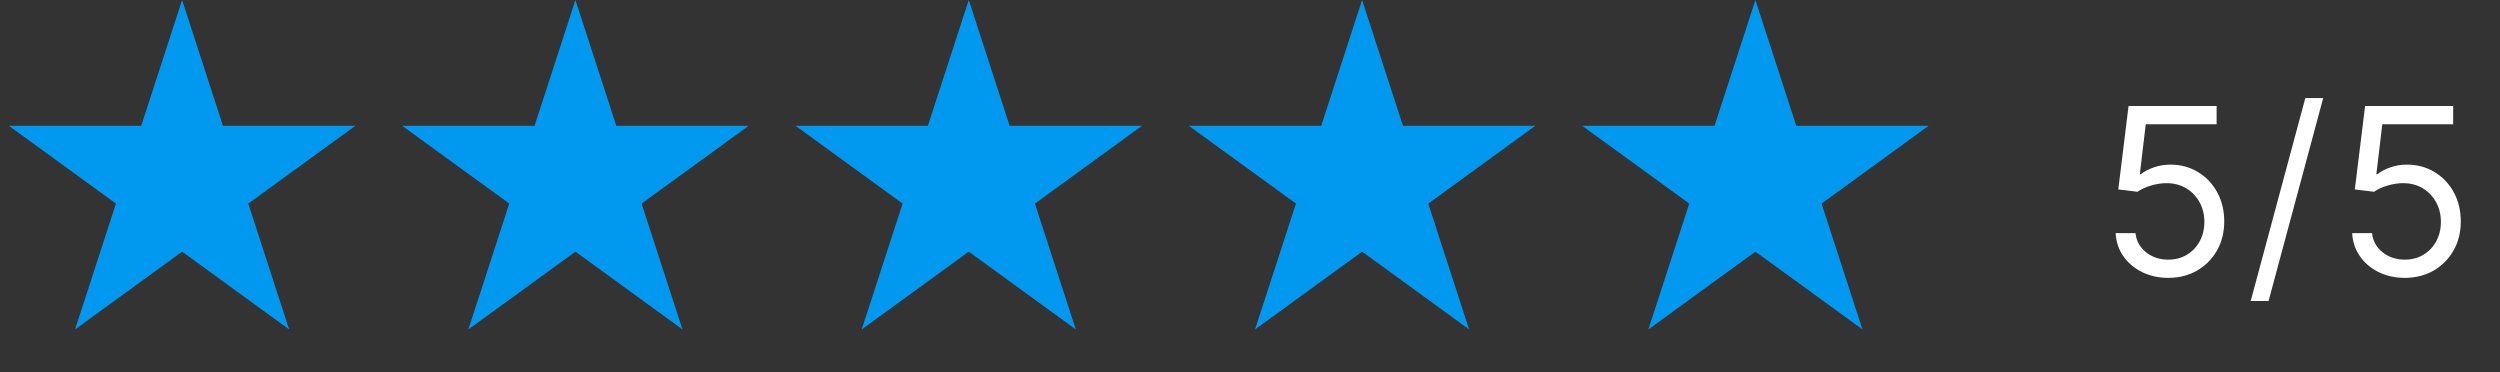 <svg xmlns="http://www.w3.org/2000/svg" width="141" height="21" viewBox="0 0 141 21" fill="none"><rect x="0" y="0" width="141" height="21" fill="#333333" stroke="none"/><path d="M10.27 0L12.576 7.097H20.038L14.001 11.482L16.307 18.579L10.27 14.193L4.234 18.579L6.539 11.482L0.503 7.097H7.964L10.27 0Z" fill="#0199EF"></path><path d="M32.454 0L34.76 7.097H42.222L36.185 11.482L38.491 18.579L32.454 14.193L26.417 18.579L28.723 11.482L22.686 7.097H30.148L32.454 0Z" fill="#0199EF"></path><path d="M54.638 0L56.944 7.097H64.405L58.369 11.482L60.675 18.579L54.638 14.193L48.601 18.579L50.907 11.482L44.87 7.097H52.332L54.638 0Z" fill="#0199EF"></path><path d="M76.822 0L79.127 7.097H86.589L80.553 11.482L82.858 18.579L76.822 14.193L70.785 18.579L73.091 11.482L67.054 7.097H74.516L76.822 0Z" fill="#0199EF"></path><path d="M99.005 0L101.311 7.097H108.773L102.736 11.482L105.042 18.579L99.005 14.193L92.969 18.579L95.275 11.482L89.238 7.097H96.7L99.005 0Z" fill="#0199EF"></path><path d="M122.291 15.671C121.743 15.671 121.25 15.562 120.811 15.345C120.372 15.127 120.021 14.828 119.756 14.448C119.491 14.069 119.347 13.636 119.322 13.15H120.442C120.486 13.583 120.682 13.941 121.03 14.224C121.382 14.504 121.802 14.644 122.291 14.644C122.683 14.644 123.032 14.552 123.337 14.369C123.645 14.185 123.886 13.933 124.06 13.613C124.238 13.289 124.326 12.923 124.326 12.515C124.326 12.098 124.234 11.726 124.051 11.4C123.87 11.07 123.621 10.81 123.304 10.62C122.986 10.43 122.624 10.334 122.216 10.331C121.924 10.328 121.623 10.373 121.315 10.466C121.007 10.556 120.753 10.673 120.554 10.816L119.471 10.685L120.05 5.98H125.017V7.007H121.021L120.685 9.827H120.741C120.937 9.671 121.183 9.542 121.479 9.439C121.774 9.336 122.082 9.285 122.403 9.285C122.988 9.285 123.509 9.425 123.967 9.705C124.427 9.982 124.788 10.362 125.05 10.844C125.314 11.327 125.447 11.877 125.447 12.497C125.447 13.107 125.31 13.651 125.036 14.131C124.765 14.607 124.392 14.983 123.915 15.26C123.439 15.534 122.898 15.671 122.291 15.671ZM131.028 5.532L127.947 16.978H126.939L130.02 5.532H131.028ZM135.632 15.671C135.084 15.671 134.591 15.562 134.152 15.345C133.713 15.127 133.362 14.828 133.097 14.448C132.833 14.069 132.688 13.636 132.663 13.15H133.783C133.827 13.583 134.023 13.941 134.372 14.224C134.723 14.504 135.143 14.644 135.632 14.644C136.024 14.644 136.373 14.552 136.678 14.369C136.986 14.185 137.227 13.933 137.401 13.613C137.579 13.289 137.667 12.923 137.667 12.515C137.667 12.098 137.576 11.726 137.392 11.4C137.211 11.07 136.962 10.81 136.645 10.62C136.328 10.43 135.965 10.334 135.557 10.331C135.265 10.328 134.964 10.373 134.656 10.466C134.348 10.556 134.095 10.673 133.895 10.816L132.812 10.685L133.391 5.98H138.358V7.007H134.362L134.026 9.827H134.082C134.278 9.671 134.524 9.542 134.82 9.439C135.115 9.336 135.423 9.285 135.744 9.285C136.329 9.285 136.85 9.425 137.308 9.705C137.768 9.982 138.129 10.362 138.391 10.844C138.655 11.327 138.788 11.877 138.788 12.497C138.788 13.107 138.651 13.651 138.377 14.131C138.106 14.607 137.733 14.983 137.257 15.26C136.78 15.534 136.239 15.671 135.632 15.671Z" fill="white"></path></svg>